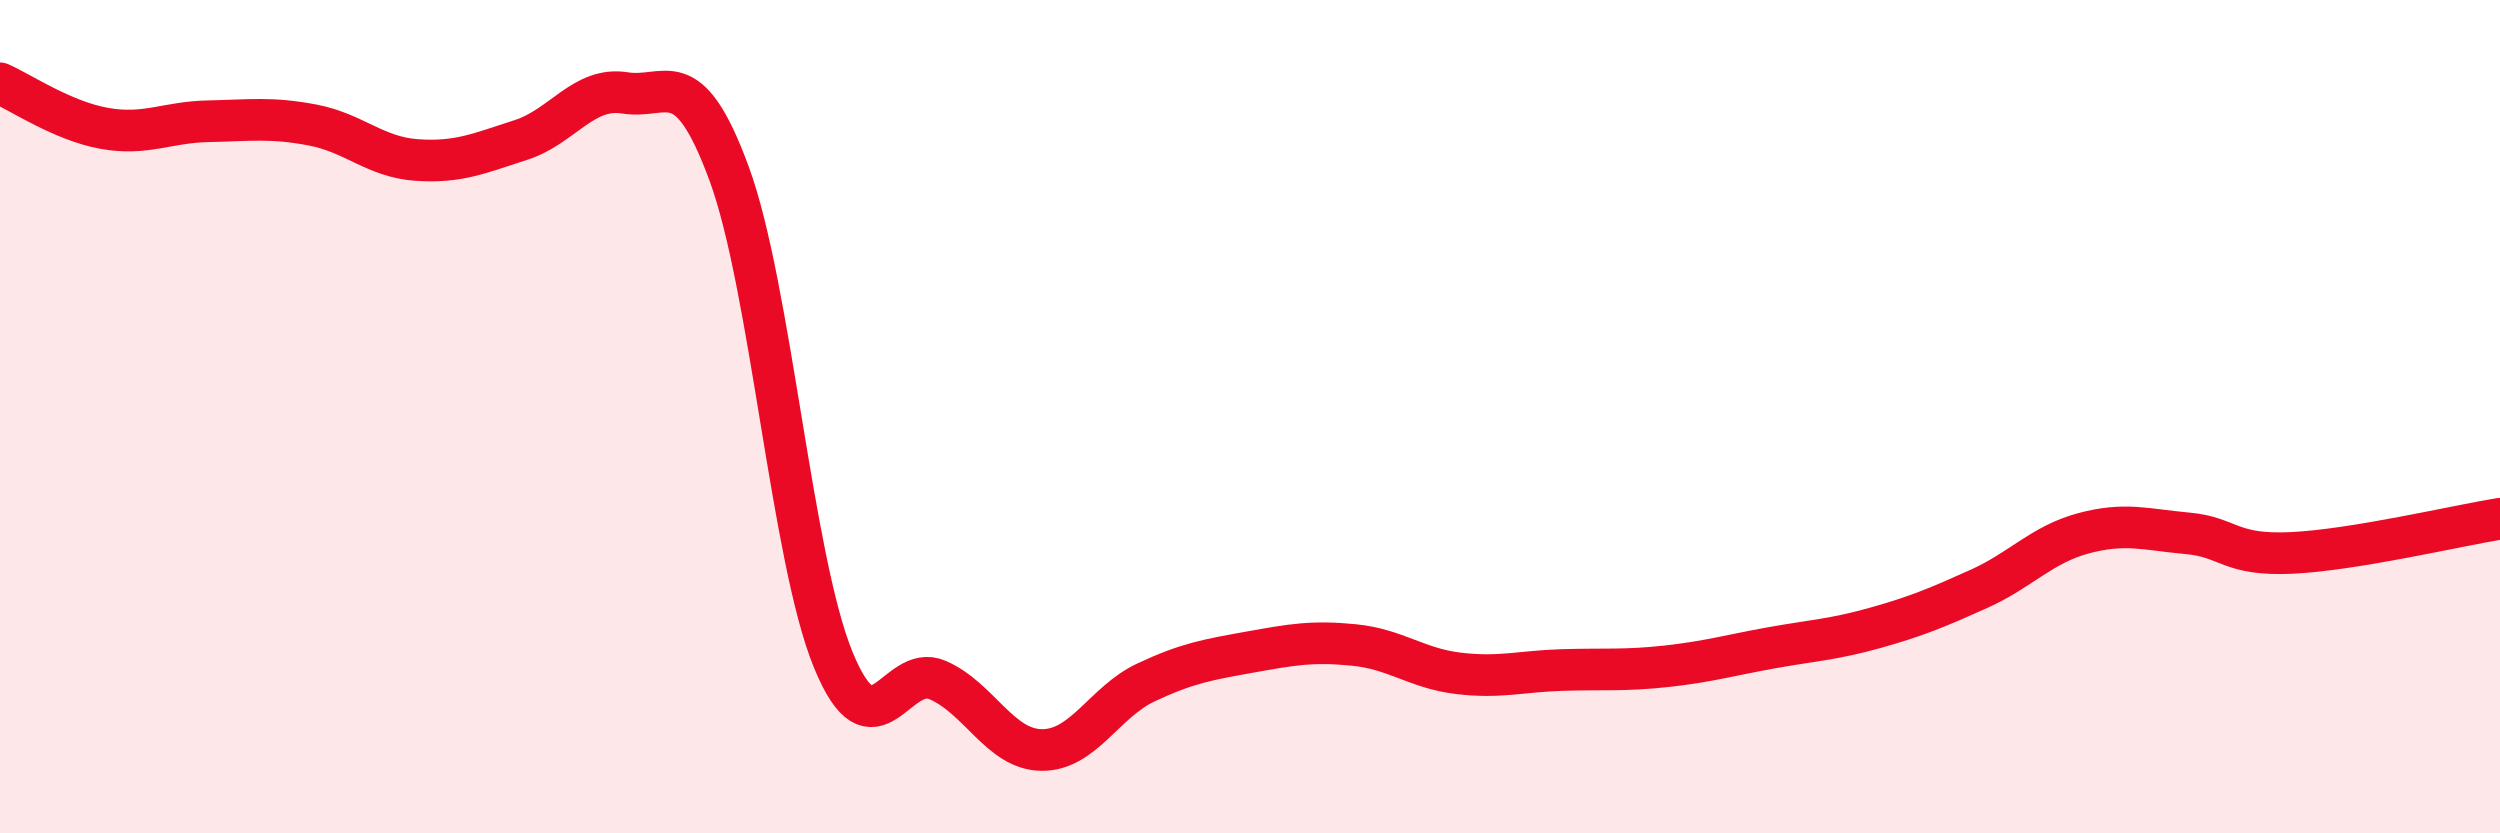 
    <svg width="60" height="20" viewBox="0 0 60 20" xmlns="http://www.w3.org/2000/svg">
      <path
        d="M 0,2 C 0.5,2.22 1.5,2.9 2.5,3.08 C 3.5,3.26 4,2.93 5,2.91 C 6,2.89 6.5,2.81 7.5,3 C 8.5,3.19 9,3.77 10,3.84 C 11,3.91 11.5,3.68 12.5,3.36 C 13.5,3.04 14,2.07 15,2.23 C 16,2.39 16.5,1.45 17.5,4.17 C 18.5,6.89 19,13.41 20,15.84 C 21,18.27 21.5,15.89 22.5,16.32 C 23.5,16.75 24,17.99 25,18 C 26,18.01 26.5,16.85 27.5,16.38 C 28.5,15.91 29,15.83 30,15.65 C 31,15.47 31.5,15.38 32.5,15.48 C 33.5,15.58 34,16.04 35,16.16 C 36,16.28 36.5,16.11 37.5,16.08 C 38.5,16.05 39,16.1 40,15.99 C 41,15.88 41.5,15.73 42.5,15.55 C 43.5,15.37 44,15.35 45,15.07 C 46,14.79 46.5,14.58 47.5,14.13 C 48.5,13.68 49,13.07 50,12.8 C 51,12.53 51.5,12.71 52.5,12.8 C 53.5,12.89 53.5,13.34 55,13.27 C 56.5,13.2 59,12.61 60,12.45L60 20L0 20Z"
        fill="#EB0A25"
        opacity="0.1"
        stroke-linecap="round"
        stroke-linejoin="round"
      />
      <path
        d="M 0,2 C 0.5,2.22 1.5,2.9 2.5,3.08 C 3.5,3.26 4,2.93 5,2.91 C 6,2.89 6.5,2.81 7.5,3 C 8.5,3.19 9,3.77 10,3.84 C 11,3.91 11.5,3.68 12.5,3.36 C 13.5,3.04 14,2.07 15,2.23 C 16,2.39 16.5,1.45 17.5,4.17 C 18.5,6.89 19,13.41 20,15.84 C 21,18.27 21.5,15.89 22.5,16.32 C 23.5,16.75 24,17.99 25,18 C 26,18.01 26.5,16.85 27.5,16.38 C 28.5,15.91 29,15.83 30,15.65 C 31,15.47 31.5,15.38 32.5,15.48 C 33.5,15.58 34,16.04 35,16.16 C 36,16.28 36.5,16.11 37.5,16.08 C 38.5,16.05 39,16.1 40,15.99 C 41,15.88 41.5,15.73 42.5,15.55 C 43.5,15.37 44,15.35 45,15.07 C 46,14.79 46.5,14.58 47.5,14.13 C 48.5,13.68 49,13.07 50,12.8 C 51,12.53 51.5,12.71 52.5,12.8 C 53.5,12.89 53.5,13.34 55,13.27 C 56.5,13.2 59,12.61 60,12.45"
        stroke="#EB0A25"
        stroke-width="1"
        fill="none"
        stroke-linecap="round"
        stroke-linejoin="round"
      />
    </svg>
  
